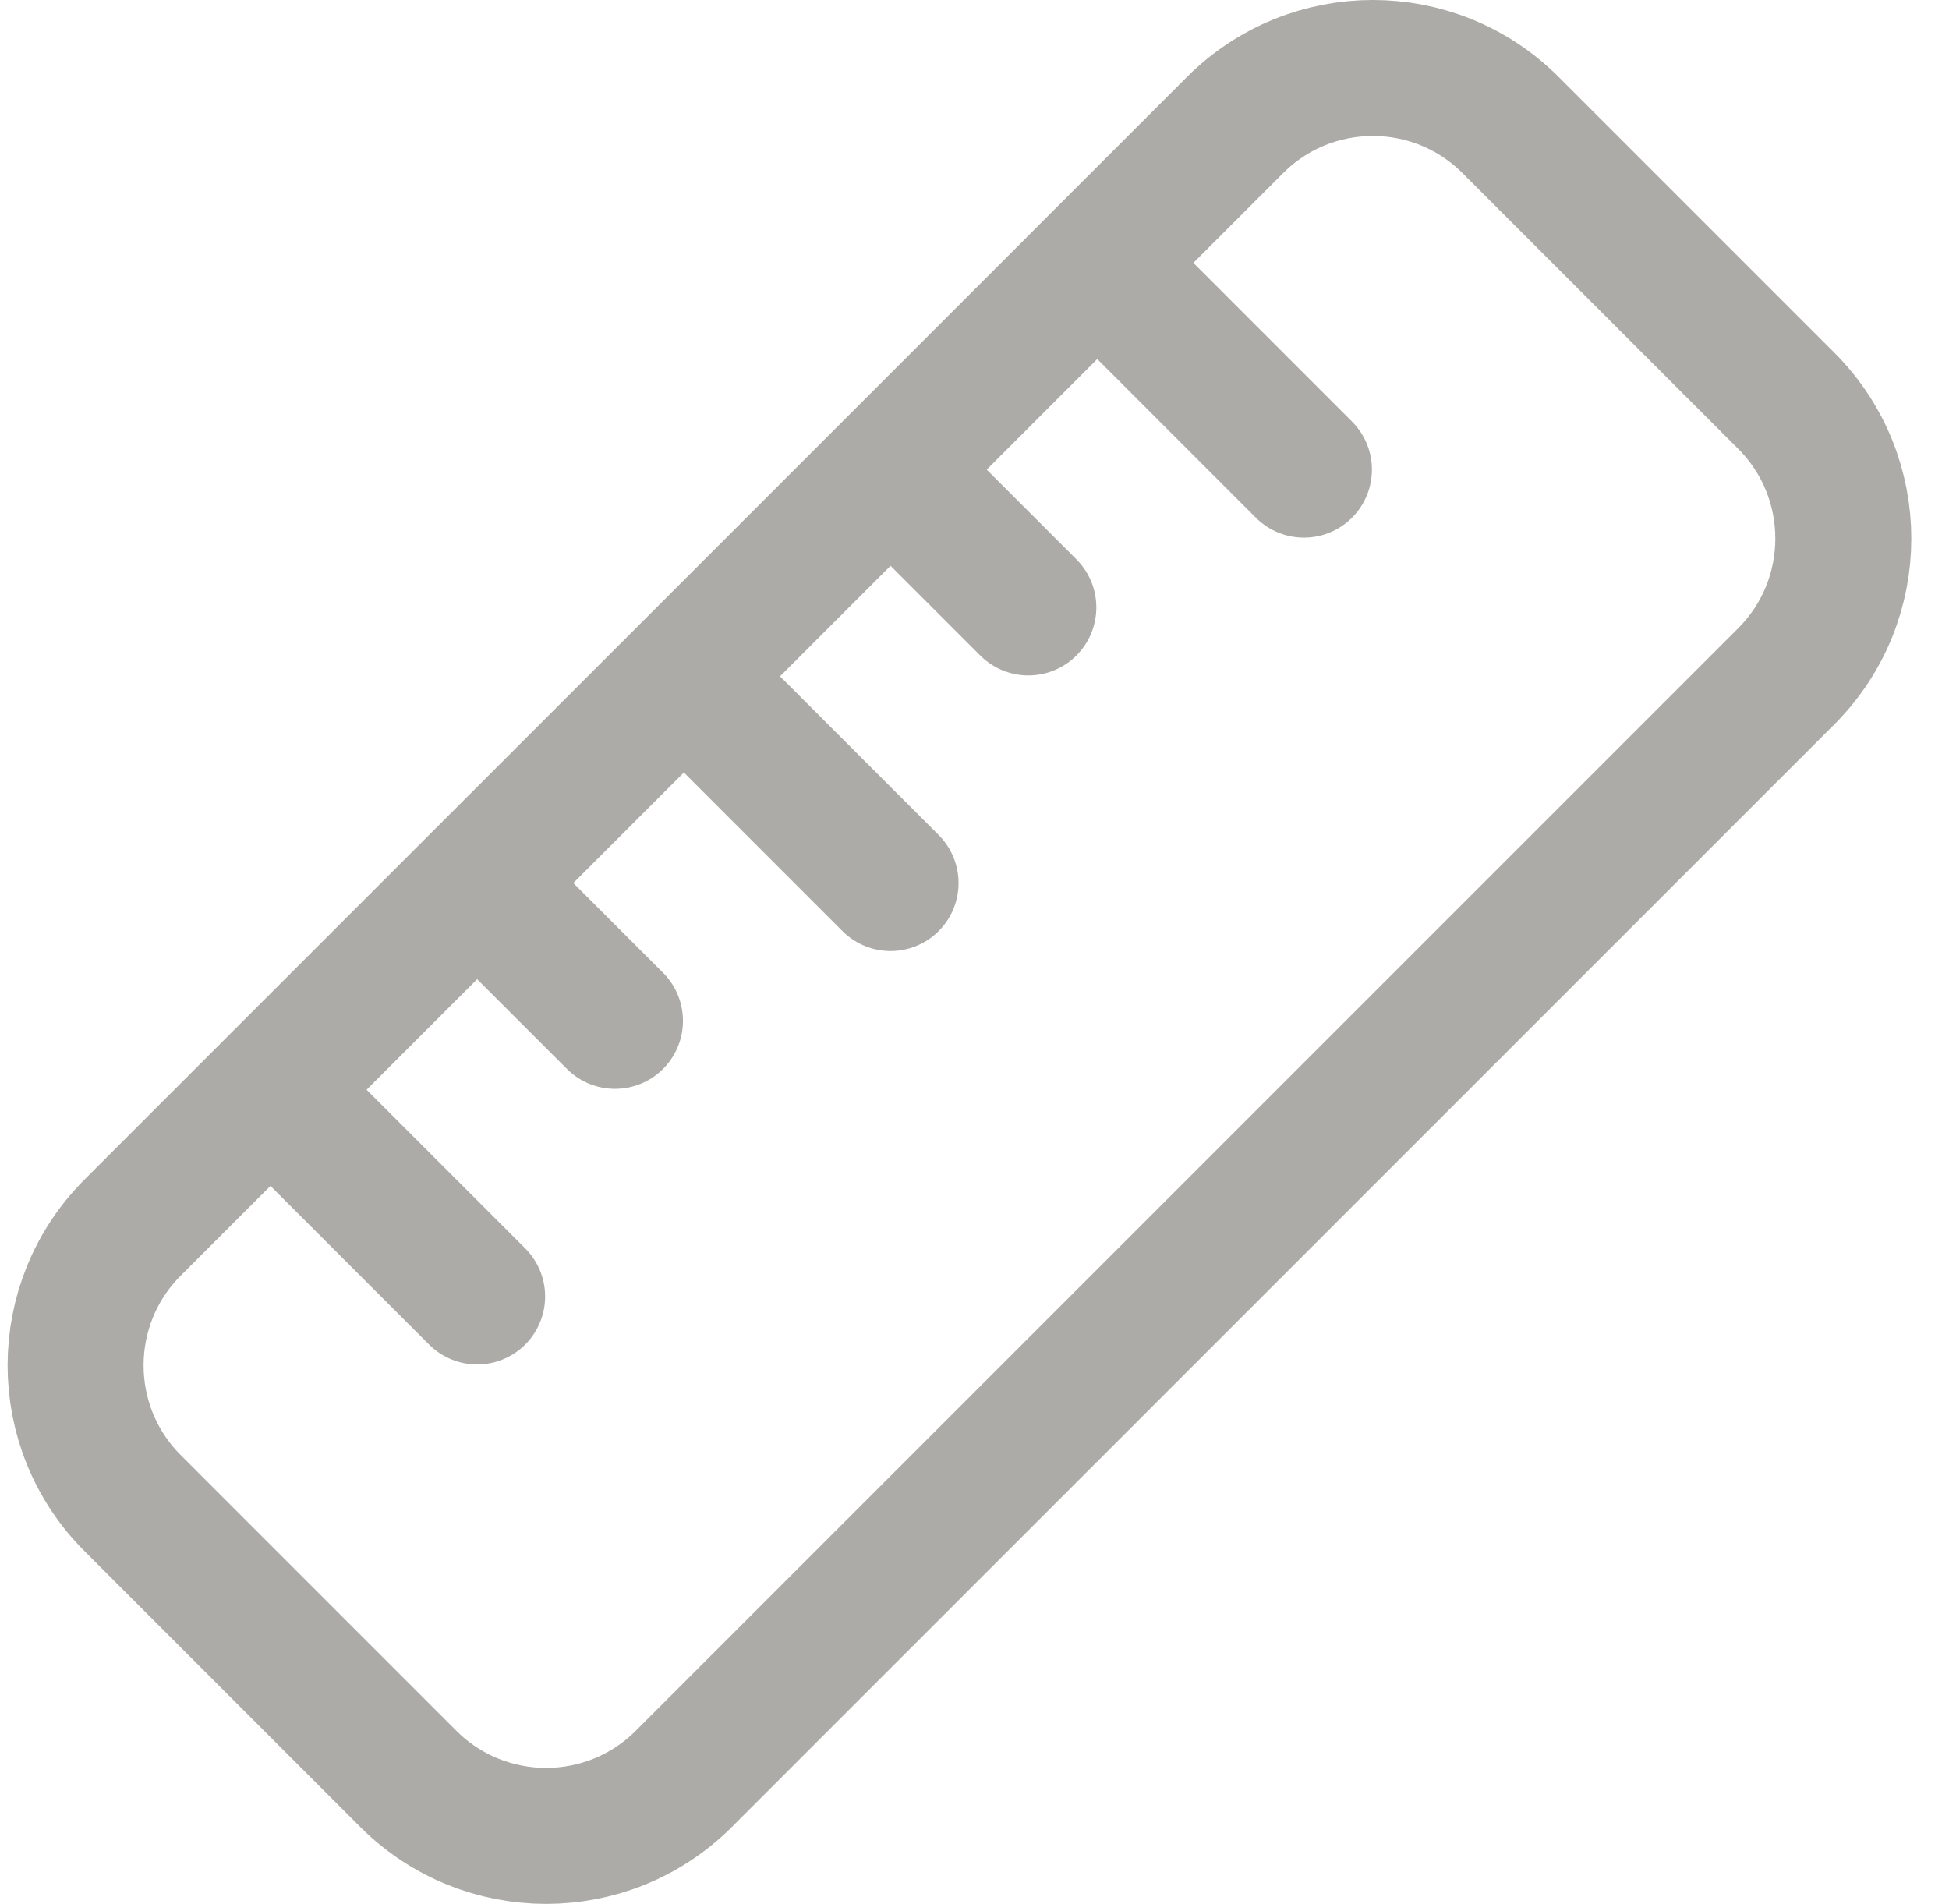 <svg xmlns="http://www.w3.org/2000/svg" width="43" height="42" viewBox="0 0 43 42" fill="none"><path d="M15.088 14.92L19.648 19.48M15.088 14.92L19.648 10.36M15.088 14.92L10.527 19.48M19.648 10.36L22.688 13.4M19.648 10.36L24.208 5.799M24.208 5.799L27.248 2.759C28.927 1.08 31.649 1.08 33.328 2.759L39.409 8.84C41.088 10.518 41.088 13.241 39.409 14.92L15.088 39.241C13.409 40.92 10.687 40.92 9.007 39.241L2.927 33.16C1.248 31.482 1.248 28.759 2.927 27.08L5.967 24.04M24.208 5.799L28.768 10.36M10.527 19.48L13.568 22.52M10.527 19.48L5.967 24.04M5.967 24.04L10.527 28.6" stroke="#ADABA8" stroke-width="3" stroke-linecap="round"></path></svg>